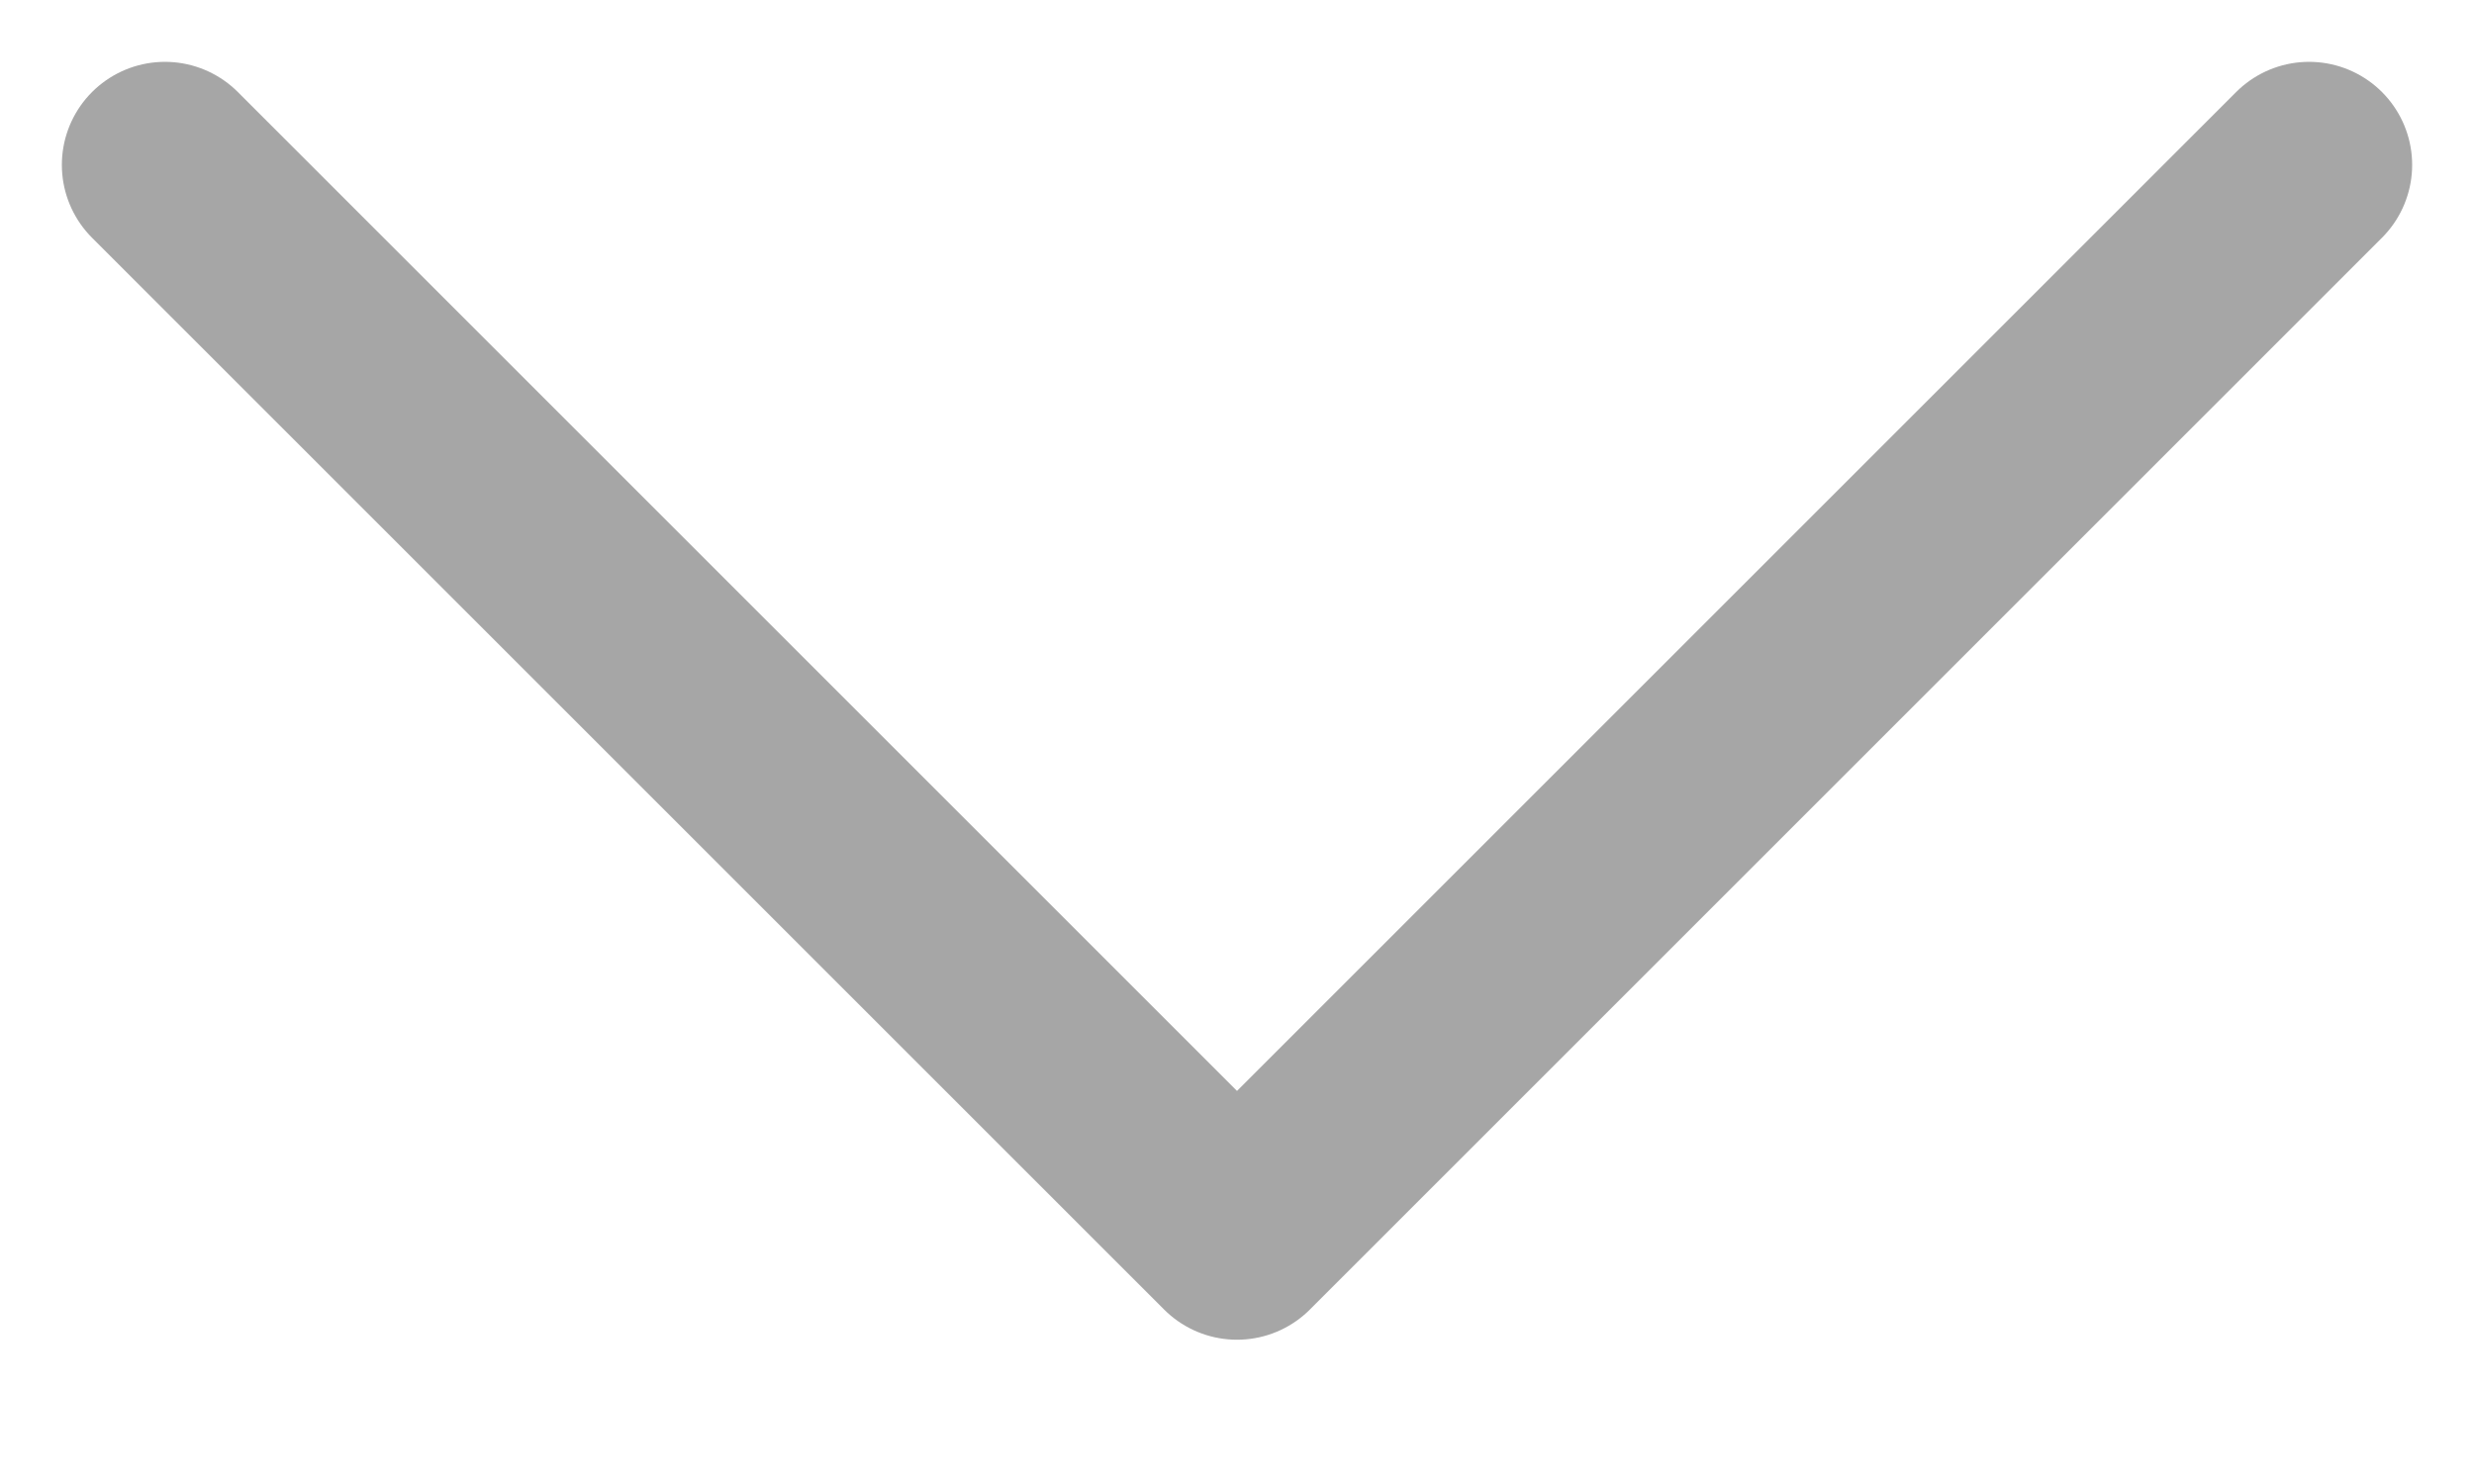 <svg width="15" height="9" viewBox="0 0 15 9" fill="none" xmlns="http://www.w3.org/2000/svg">
<path d="M14 1L7.5 7.5L1 1" stroke="#A6A6A6" stroke-width="1.25" stroke-linecap="round" stroke-linejoin="round"/>
</svg>
